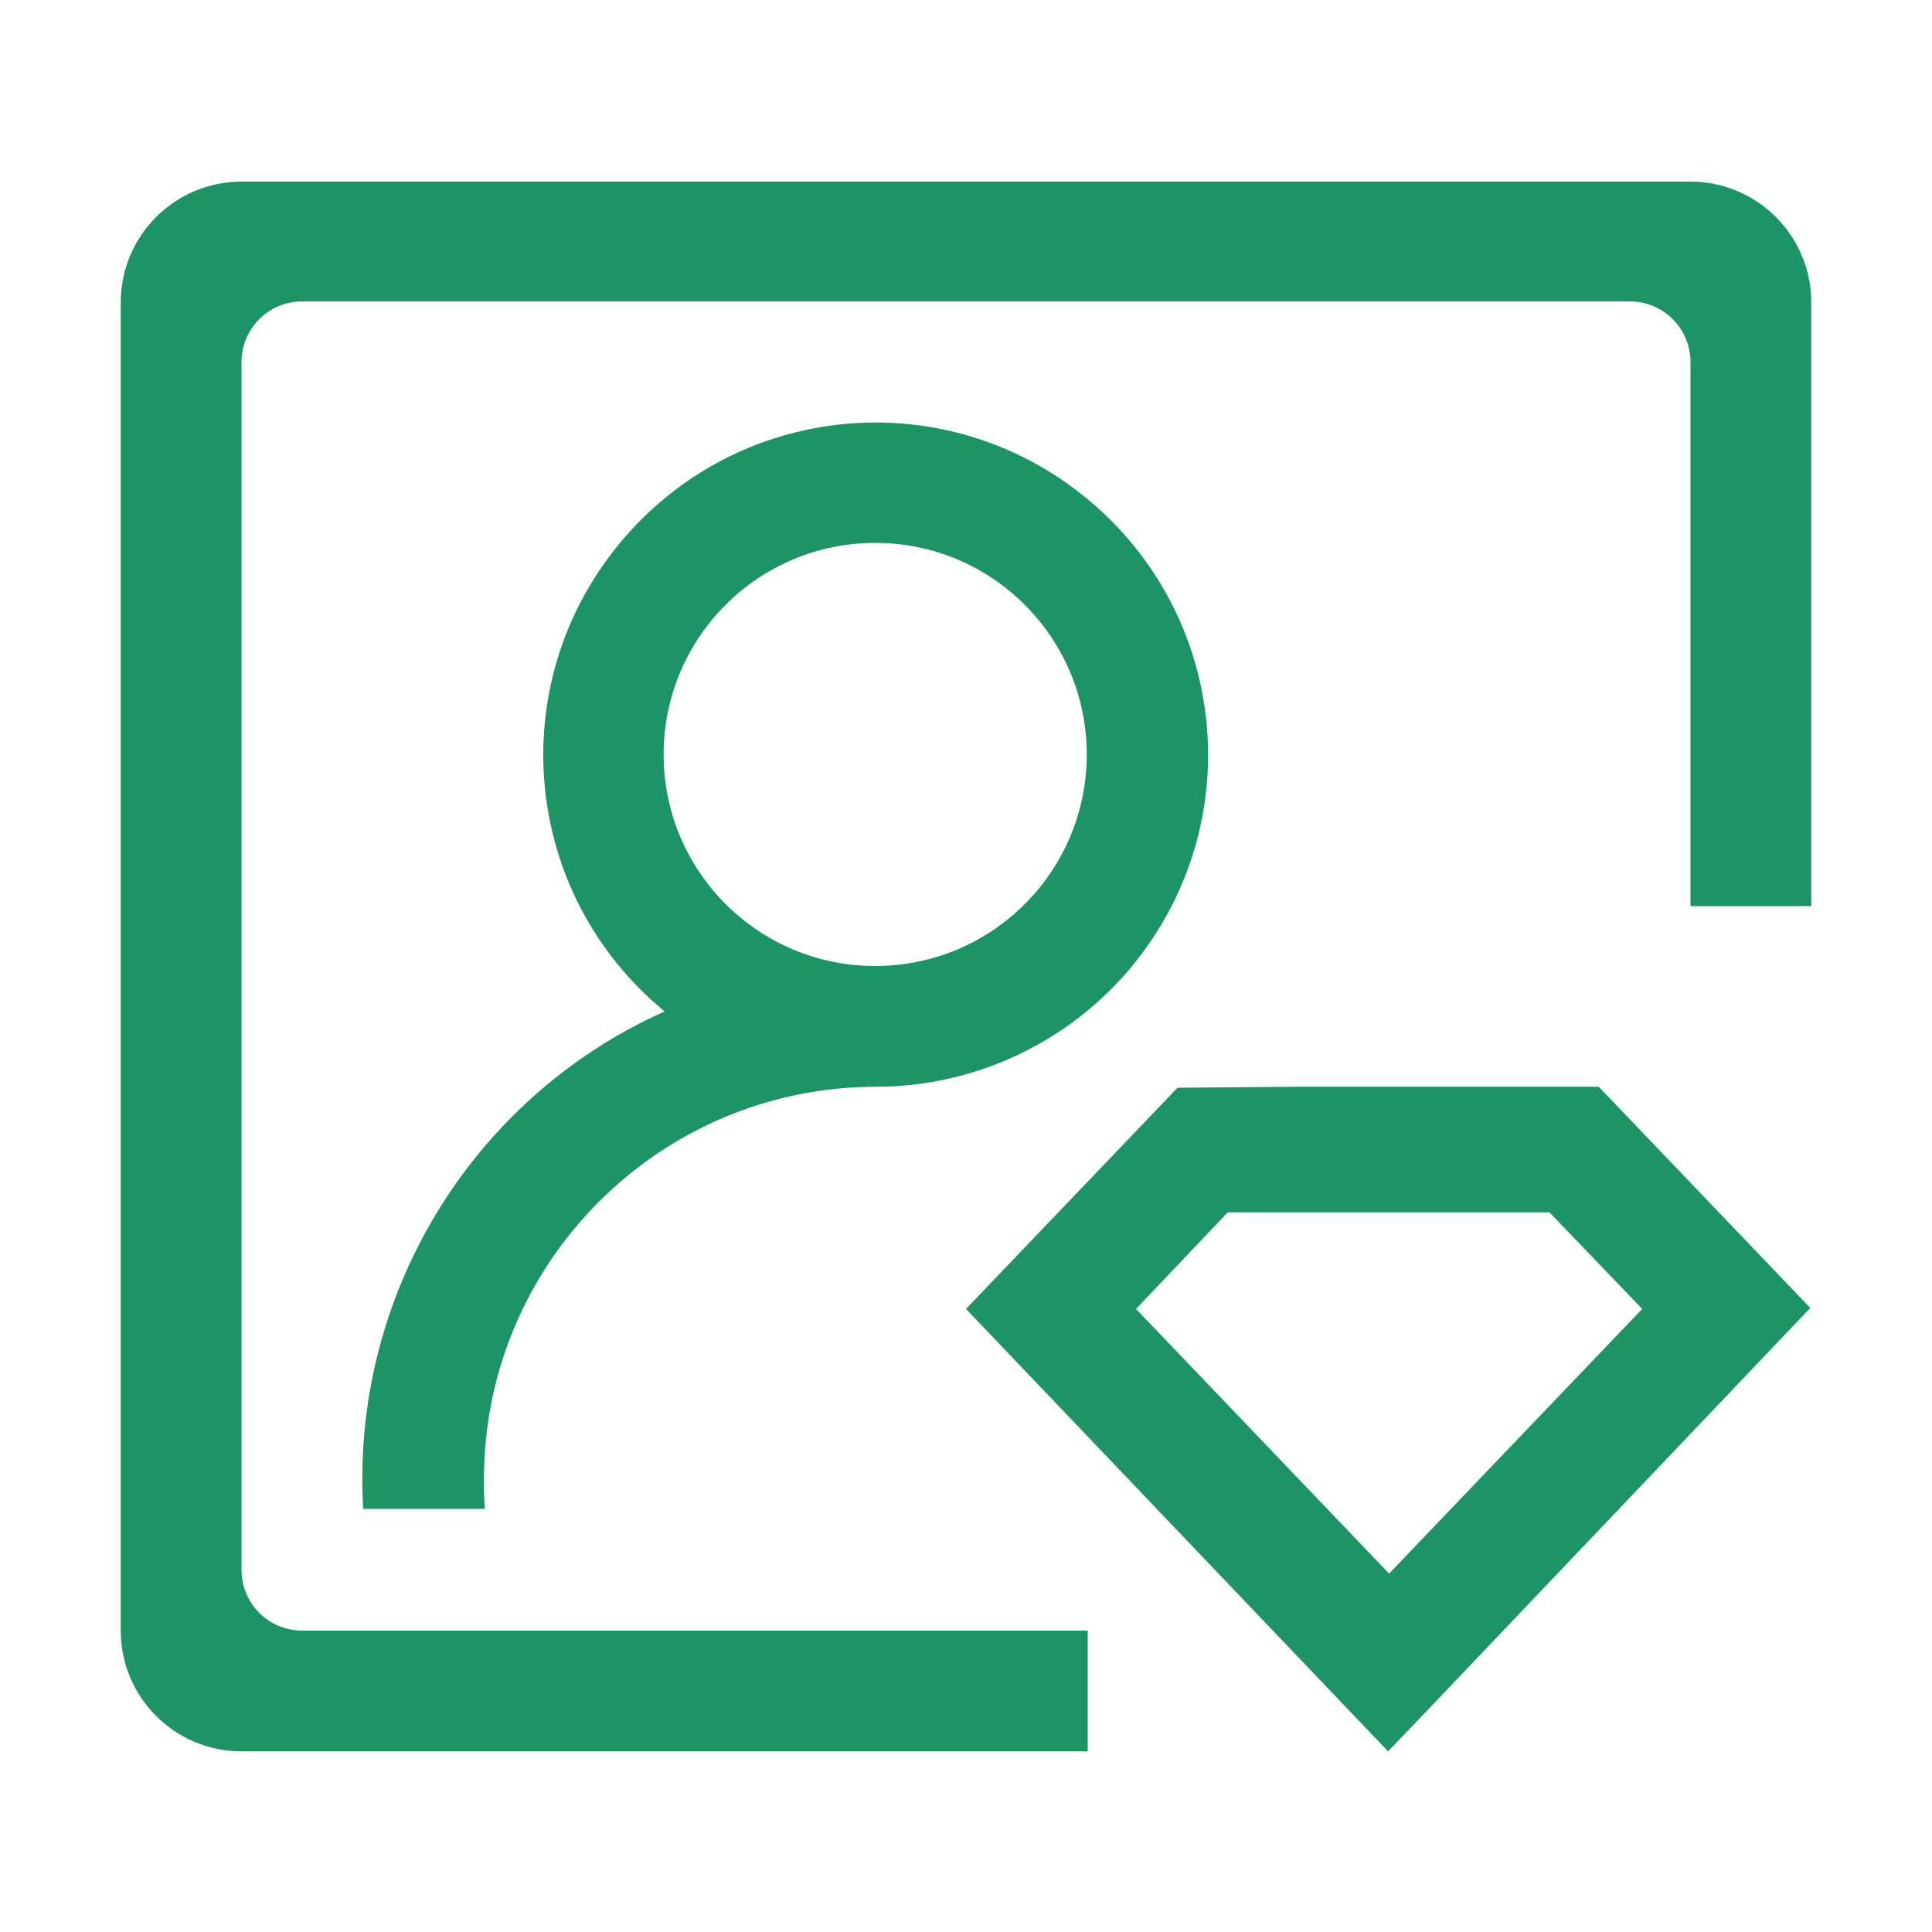 <?xml version="1.0" encoding="utf-8"?>
<!-- Generator: Adobe Illustrator 23.0.2, SVG Export Plug-In . SVG Version: 6.00 Build 0)  -->
<svg version="1.1" id="图层_1" xmlns="http://www.w3.org/2000/svg" xmlns:xlink="http://www.w3.org/1999/xlink" x="0px"
     y="0px"
     viewBox="0 0 200 200" style="enable-background:new 0 0 200 200;" xml:space="preserve">
<style type="text/css">
	.st0{fill:#1C9464;}
</style>
    <path class="st0" d="M68.8,104.7C54.1,92.6,52,71,64.1,56.3s33.7-16.8,48.4-4.7c14.7,12.1,16.8,33.7,4.7,48.4
	c-6.5,7.9-16.3,12.5-26.5,12.5c-22.4,0-40.6,18.2-40.6,40.6c0,1,0,2.1,0.1,3.1H37.6C36.3,134.3,48.7,113.7,68.8,104.7L68.8,104.7z
	 M31.3,168.8v12.5H25c-6.9,0-12.5-5.6-12.5-12.5V31.3c0-6.9,5.6-12.5,12.5-12.5h150c6.9,0,12.5,5.6,12.5,12.5v62.5l0,0H175V37.5
	c0-3.5-2.8-6.3-6.3-6.3H31.3c-3.5,0-6.3,2.8-6.3,6.3v125C25,166,27.8,168.8,31.3,168.8z M31.3,168.8h81.3v12.5H31.3V168.8z
	 M90.6,100c12.1,0,21.9-9.8,21.9-21.9s-9.8-21.9-21.9-21.9l0,0c-12.1,0-21.9,9.8-21.9,21.9S78.5,100,90.6,100z M134.5,112.5l9.2,0
	h9.2l12.6,0l21.9,22.9L148,176.8l-4.3,4.5l-4.3-4.5L100,135.5l21.9-22.9L134.5,112.5L134.5,112.5z M160.4,125.5h-33.3l-9.5,10
	l26.2,27.4l26.2-27.4L160.4,125.5L160.4,125.5z"/>
</svg>
